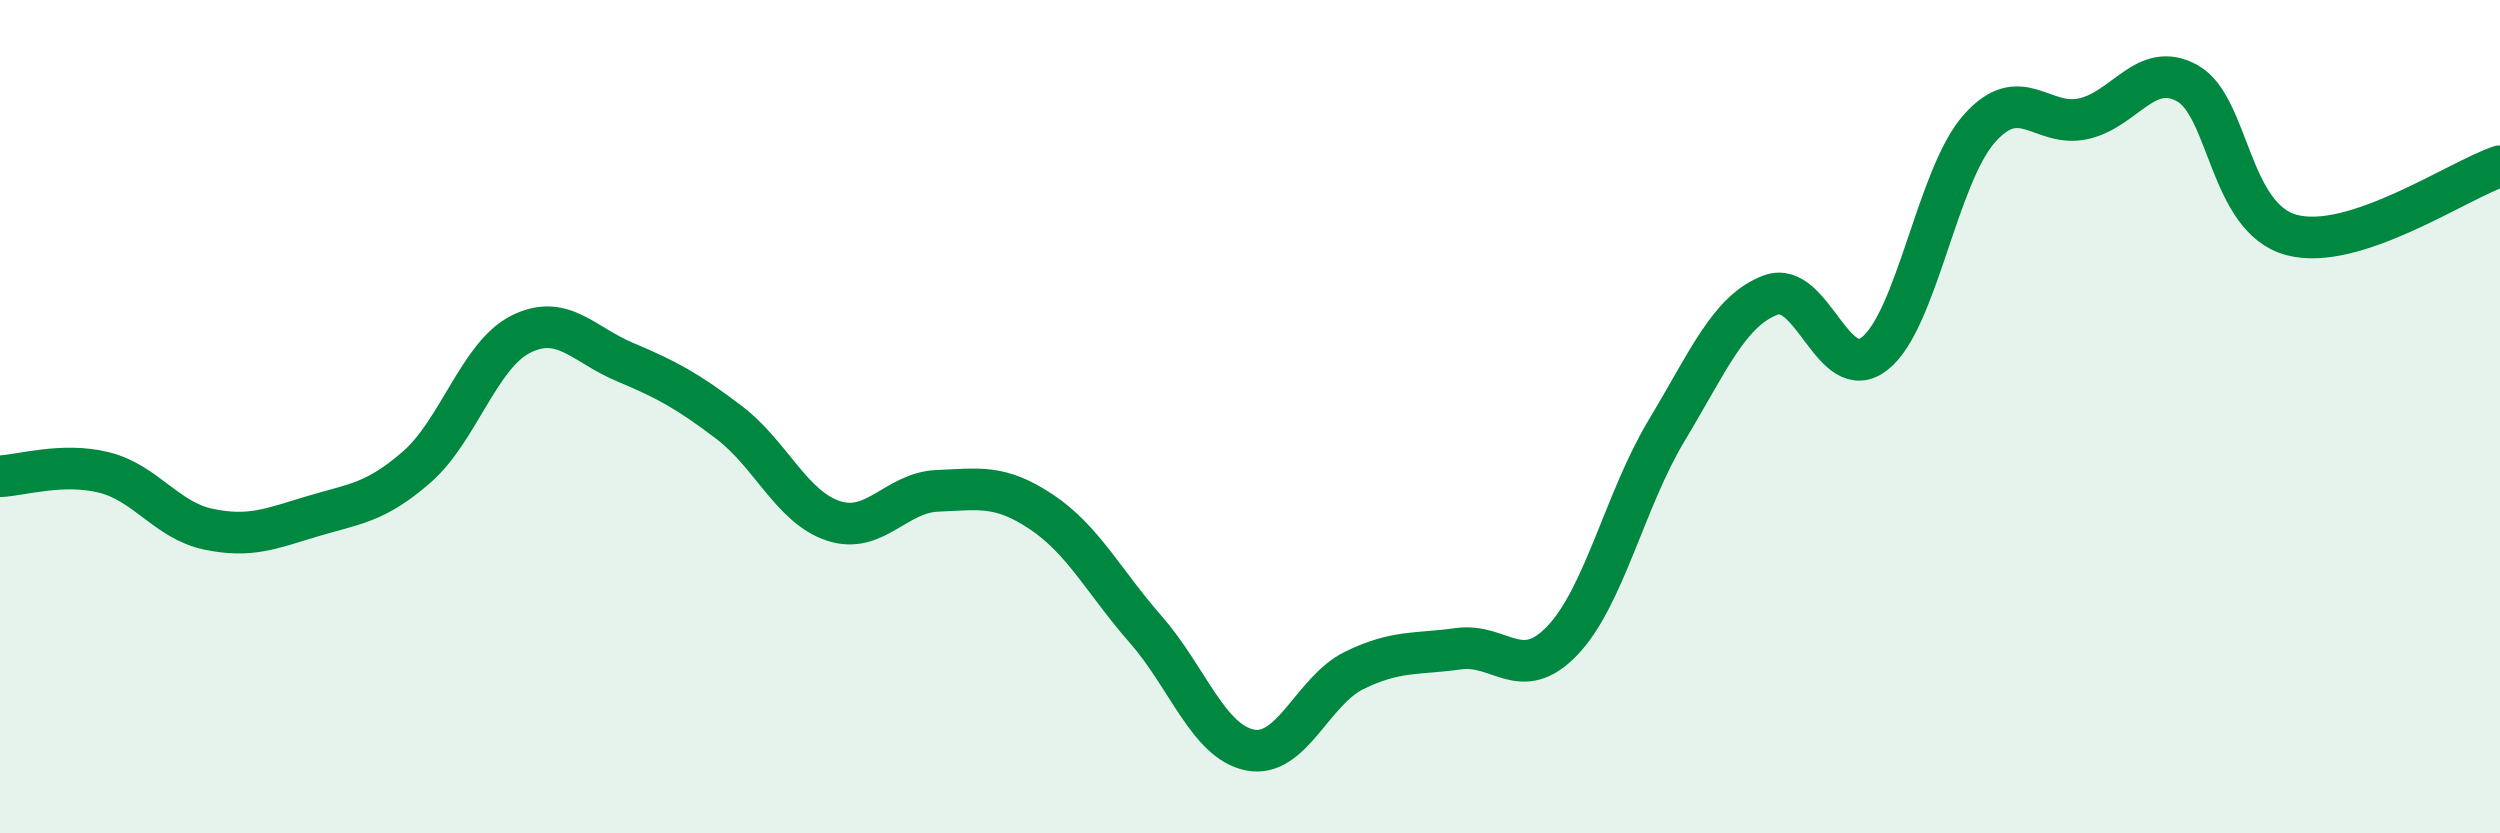 
    <svg width="60" height="20" viewBox="0 0 60 20" xmlns="http://www.w3.org/2000/svg">
      <path
        d="M 0,11.43 C 0.5,11.41 1.5,11.09 2.5,11.34 C 3.5,11.59 4,12.49 5,12.7 C 6,12.91 6.5,12.69 7.5,12.39 C 8.5,12.09 9,12.08 10,11.21 C 11,10.34 11.5,8.52 12.5,8.02 C 13.5,7.52 14,8.27 15,8.69 C 16,9.11 16.5,9.38 17.5,10.14 C 18.5,10.9 19,12.17 20,12.5 C 21,12.83 21.5,11.82 22.5,11.78 C 23.5,11.74 24,11.62 25,12.29 C 26,12.96 26.5,13.97 27.5,15.11 C 28.5,16.25 29,17.8 30,18 C 31,18.2 31.5,16.58 32.5,16.09 C 33.5,15.6 34,15.71 35,15.57 C 36,15.43 36.5,16.42 37.5,15.37 C 38.5,14.32 39,11.99 40,10.33 C 41,8.67 41.5,7.45 42.5,7.08 C 43.5,6.71 44,9.28 45,8.48 C 46,7.68 46.5,4.22 47.5,3.09 C 48.5,1.96 49,3.07 50,2.85 C 51,2.63 51.5,1.44 52.5,2 C 53.5,2.56 53.5,5.24 55,5.64 C 56.5,6.04 59,4.32 60,3.99L60 20L0 20Z"
        fill="#008740"
        opacity="0.1"
        stroke-linecap="round"
        stroke-linejoin="round"
      />
      <path
        d="M 0,11.43 C 0.5,11.41 1.5,11.09 2.5,11.34 C 3.5,11.59 4,12.49 5,12.7 C 6,12.91 6.5,12.69 7.5,12.39 C 8.5,12.09 9,12.08 10,11.21 C 11,10.34 11.5,8.52 12.5,8.02 C 13.5,7.52 14,8.27 15,8.69 C 16,9.11 16.5,9.38 17.5,10.14 C 18.5,10.9 19,12.17 20,12.5 C 21,12.83 21.5,11.82 22.5,11.78 C 23.5,11.74 24,11.62 25,12.29 C 26,12.96 26.5,13.97 27.5,15.11 C 28.5,16.25 29,17.8 30,18 C 31,18.2 31.5,16.58 32.5,16.09 C 33.5,15.6 34,15.71 35,15.57 C 36,15.43 36.5,16.42 37.5,15.37 C 38.5,14.32 39,11.99 40,10.33 C 41,8.67 41.5,7.45 42.5,7.08 C 43.5,6.71 44,9.28 45,8.48 C 46,7.68 46.5,4.22 47.5,3.09 C 48.5,1.96 49,3.07 50,2.85 C 51,2.63 51.5,1.44 52.5,2 C 53.5,2.56 53.5,5.24 55,5.64 C 56.5,6.04 59,4.32 60,3.99"
        stroke="#008740"
        stroke-width="1"
        fill="none"
        stroke-linecap="round"
        stroke-linejoin="round"
      />
    </svg>
  